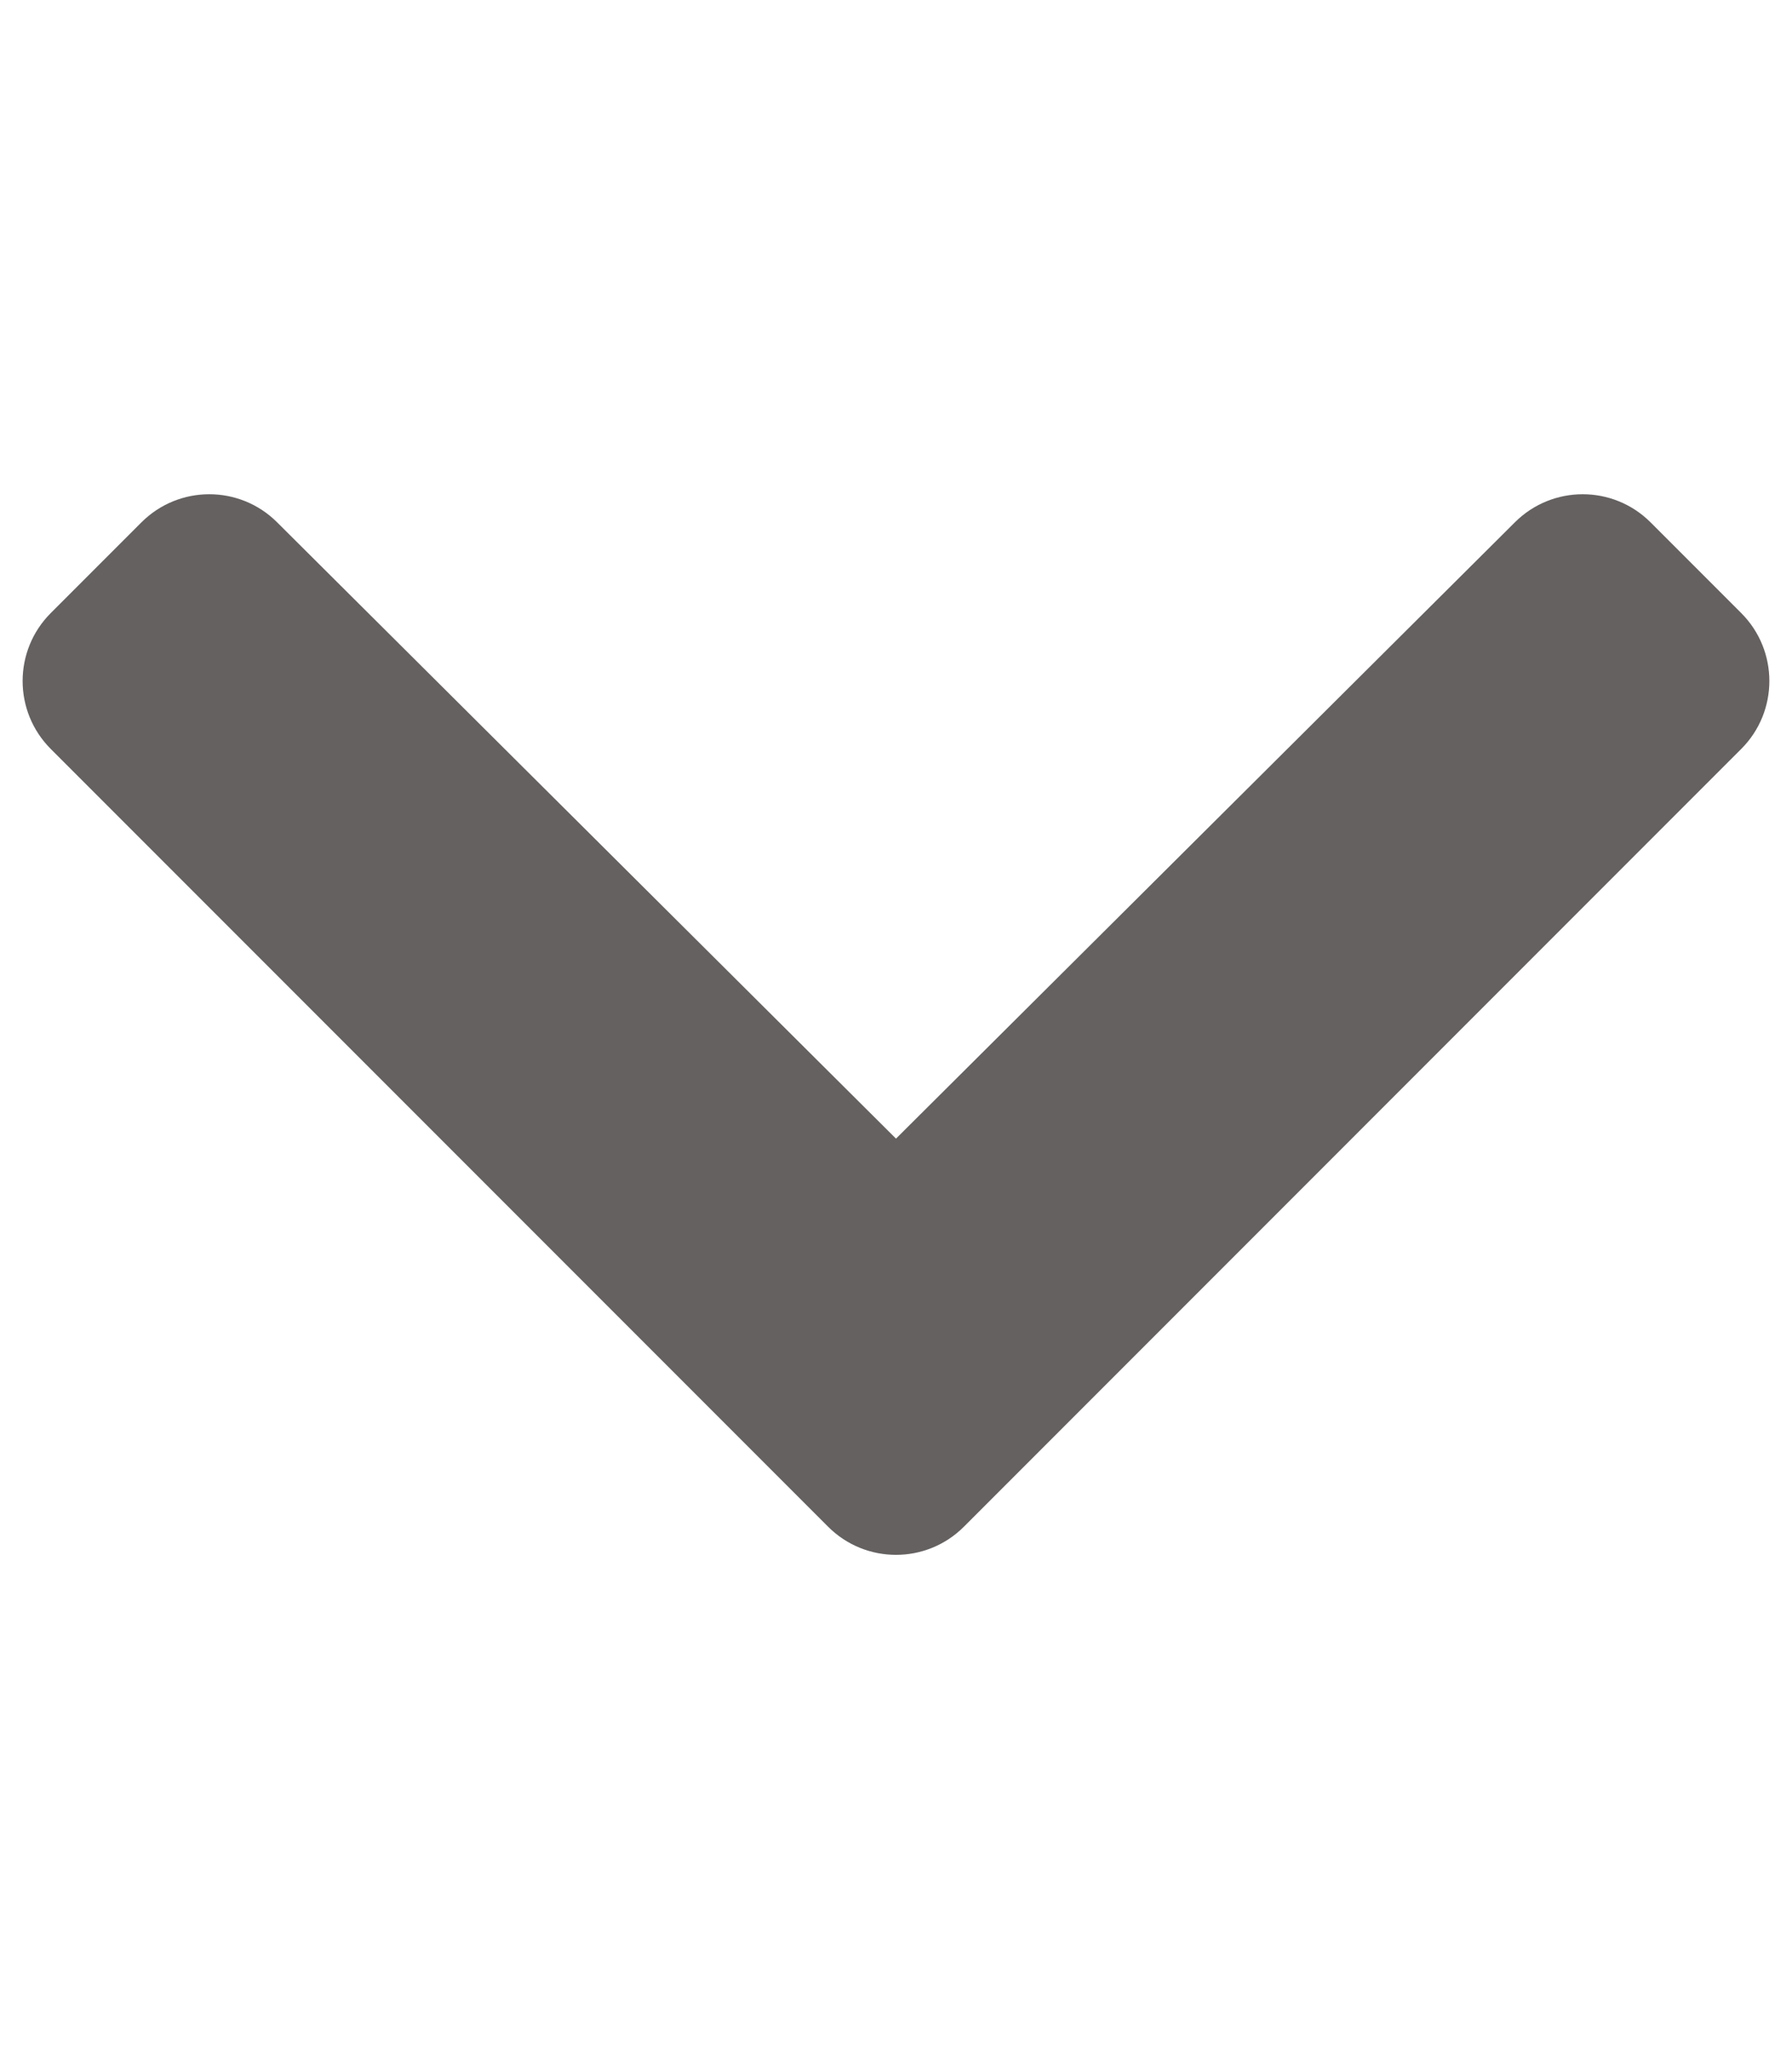 <svg aria-hidden="true" focusable="false" data-prefix="fas" data-icon="chevron-down" class="svg-inline--fa fa-chevron-down fa-w-14 w-4" role="img" xmlns="http://www.w3.org/2000/svg" viewBox="0 0 448 512"><path fill="#656161" d="M207.029 381.476L12.686 187.132c-9.373-9.373-9.373-24.569 0-33.941l22.667-22.667c9.357-9.357 24.522-9.375 33.901-.04L224 284.505l154.745-154.021c9.379-9.335 24.544-9.317 33.901.04l22.667 22.667c9.373 9.373 9.373 24.569 0 33.941L240.971 381.476c-9.373 9.372-24.569 9.372-33.942 0z"></path></svg>